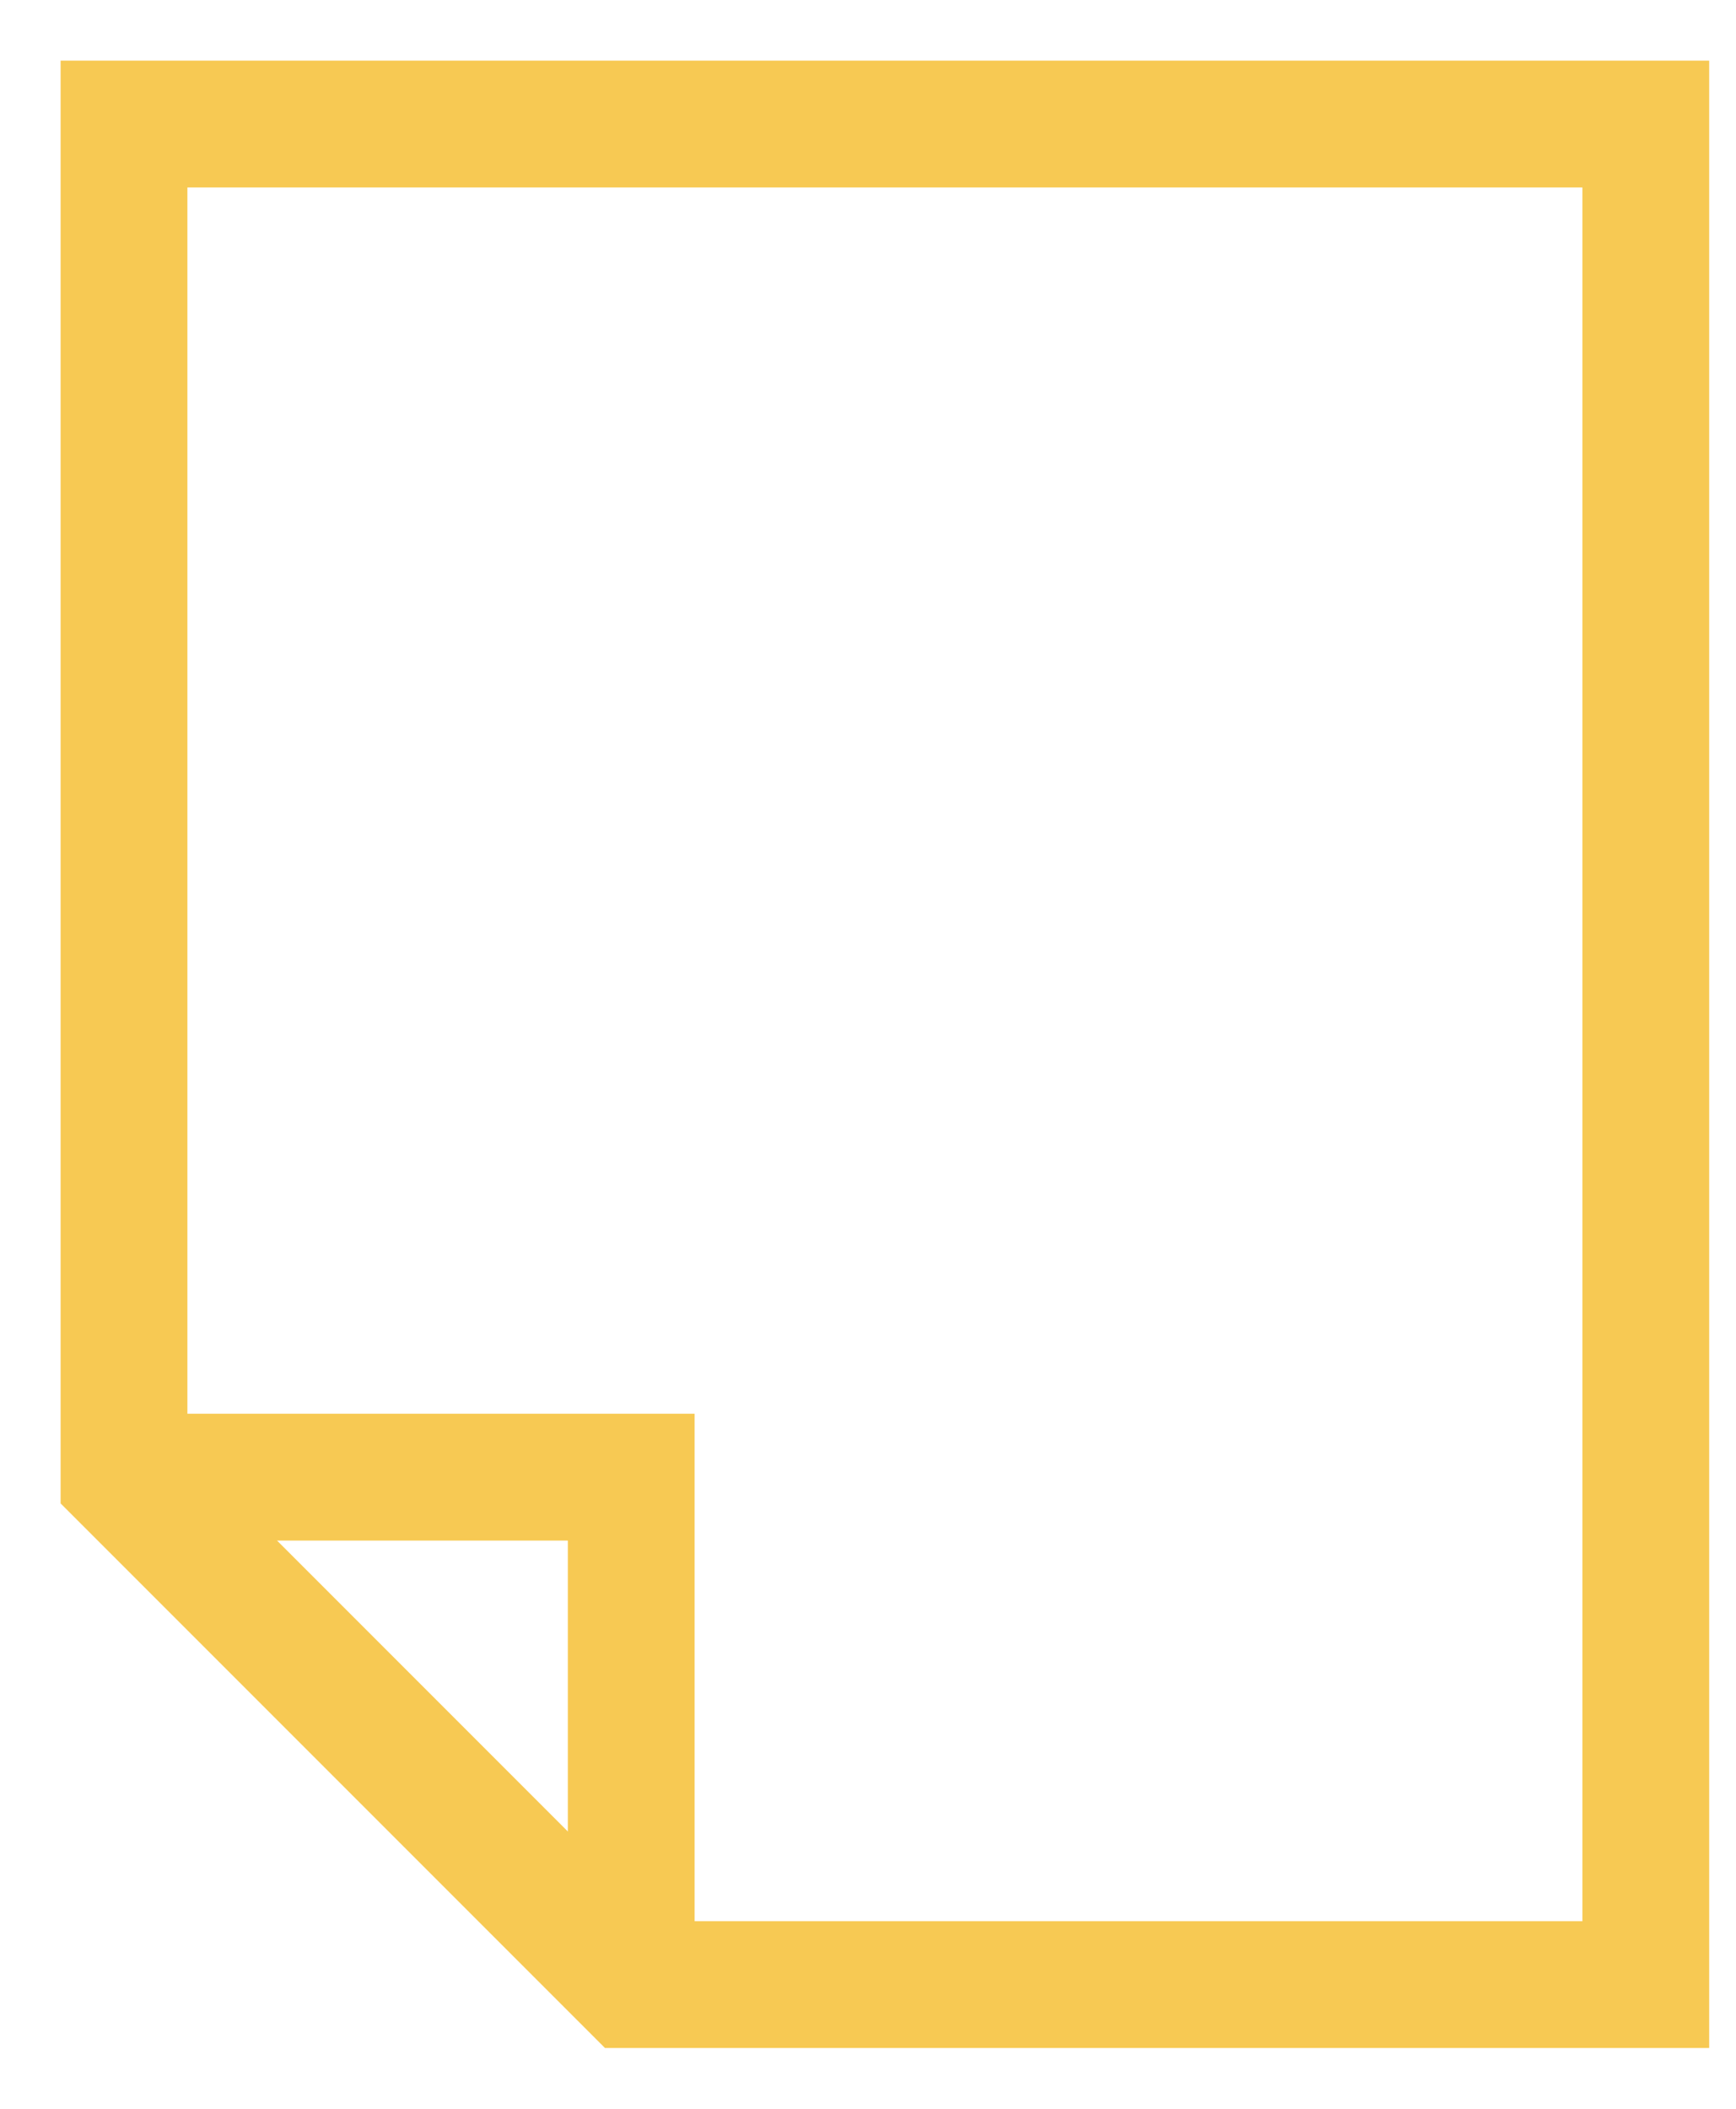 <svg width="28" height="34" viewBox="0 0 28 34" fill="none" xmlns="http://www.w3.org/2000/svg">
<path d="M2 23.816H10.181V31.997" stroke="#F7C953" stroke-width="2.045" stroke-miterlimit="10"/>
<path d="M26.545 31.997V2H2V23.816L10.181 31.997H26.545Z" stroke="#F7C953" stroke-width="2.045" stroke-miterlimit="10" stroke-linecap="square"/>
</svg>
